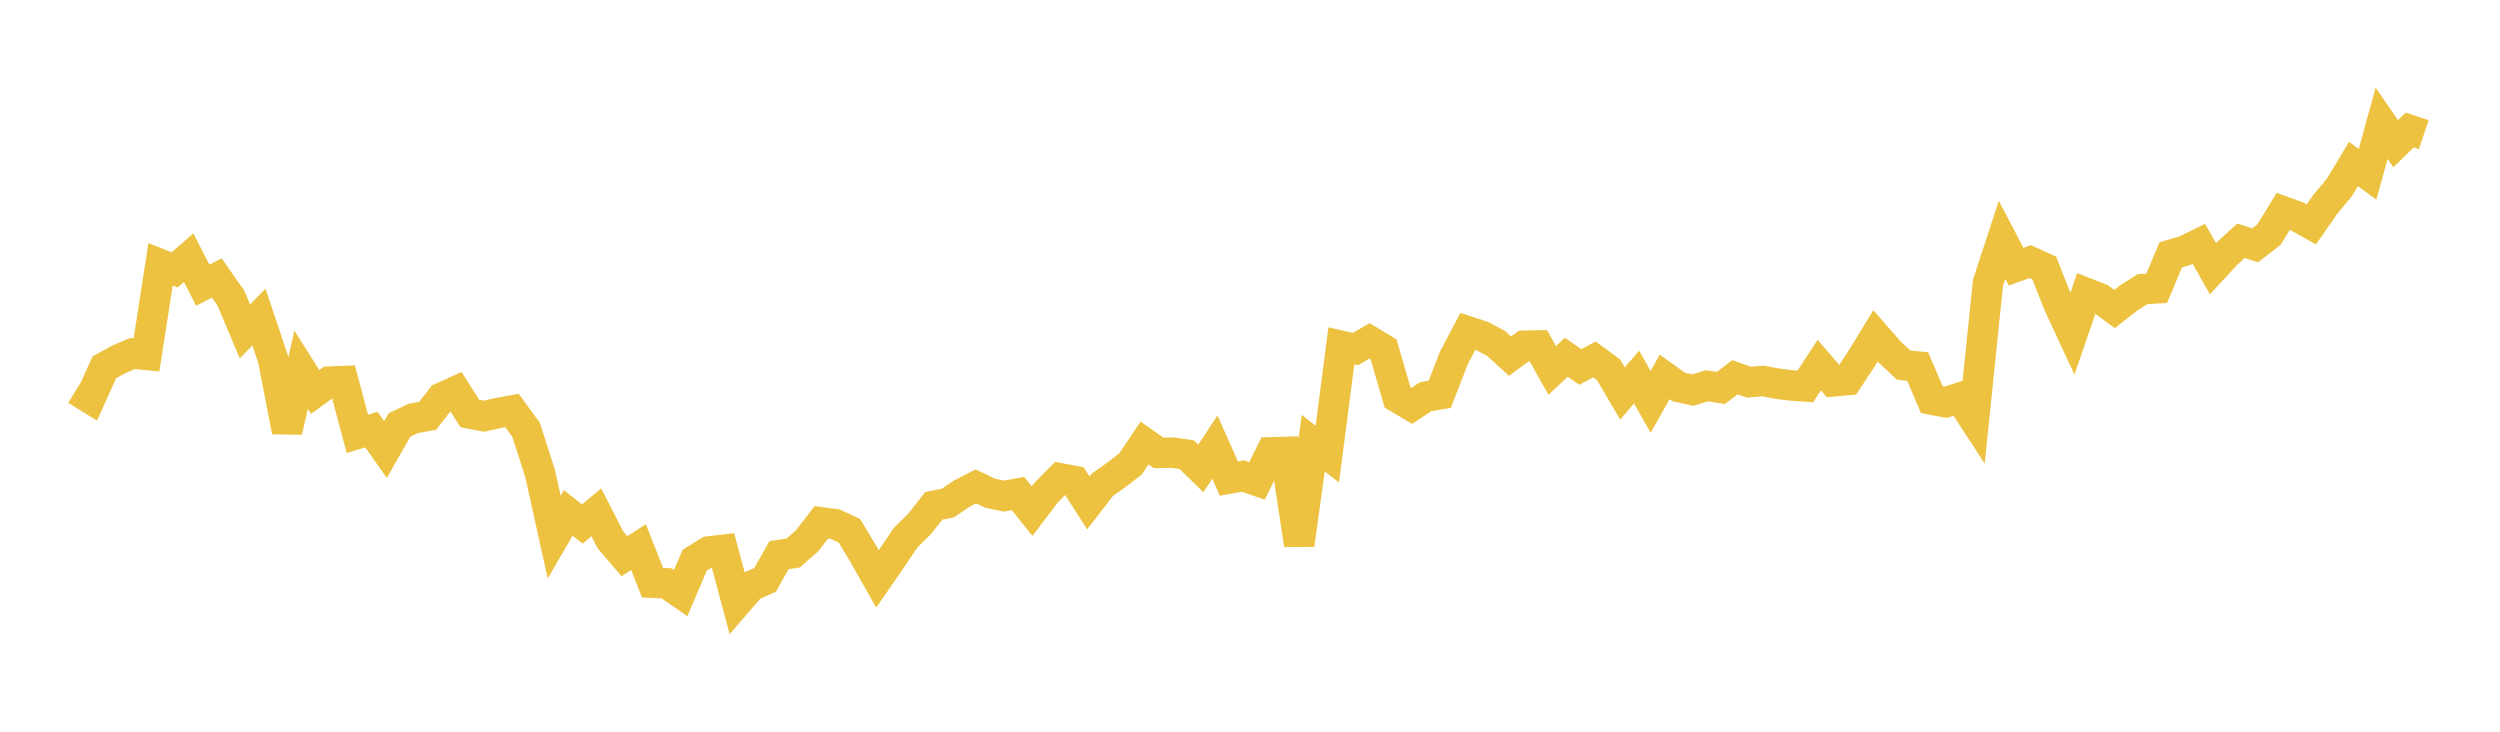 <svg width="164" height="48" xmlns="http://www.w3.org/2000/svg" xmlns:xlink="http://www.w3.org/1999/xlink"><path fill="none" stroke="rgb(237,194,64)" stroke-width="2" d="M5,25.575L5.922,26.145L6.844,24.096L7.766,23.585L8.689,23.192L9.611,23.282L10.533,17.338L11.455,17.707L12.377,16.902L13.299,18.71L14.222,18.235L15.144,19.554L16.066,21.738L16.988,20.8L17.91,23.551L18.832,28.302L19.754,24.256L20.677,25.712L21.599,25.038L22.521,24.999L23.443,28.462L24.365,28.181L25.287,29.492L26.21,27.876L27.132,27.441L28.054,27.282L28.976,26.09L29.898,25.671L30.82,27.127L31.743,27.302L32.665,27.099L33.587,26.927L34.509,28.191L35.431,31.061L36.353,35.234L37.275,33.649L38.198,34.374L39.12,33.607L40.042,35.409L40.964,36.487L41.886,35.891L42.808,38.225L43.731,38.265L44.653,38.903L45.575,36.746L46.497,36.178L47.419,36.068L48.341,39.518L49.263,38.449L50.186,38.043L51.108,36.413L52.03,36.282L52.952,35.471L53.874,34.268L54.796,34.388L55.719,34.816L56.641,36.351L57.563,37.978L58.485,36.64L59.407,35.274L60.329,34.366L61.251,33.184L62.174,33.004L63.096,32.377L64.018,31.91L64.94,32.349L65.862,32.543L66.784,32.375L67.707,33.53L68.629,32.312L69.551,31.381L70.473,31.551L71.395,32.992L72.317,31.801L73.24,31.148L74.162,30.431L75.084,29.061L76.006,29.708L76.928,29.696L77.85,29.827L78.772,30.729L79.695,29.329L80.617,31.397L81.539,31.229L82.461,31.549L83.383,29.672L84.305,29.645L85.228,35.738L86.15,29.073L87.072,29.791L87.994,22.692L88.916,22.902L89.838,22.358L90.76,22.915L91.683,26.081L92.605,26.628L93.527,26.023L94.449,25.868L95.371,23.487L96.293,21.738L97.216,22.042L98.138,22.525L99.06,23.365L99.982,22.684L100.904,22.665L101.826,24.3L102.749,23.438L103.671,24.073L104.593,23.581L105.515,24.252L106.437,25.814L107.359,24.735L108.281,26.362L109.204,24.725L110.126,25.387L111.048,25.589L111.97,25.306L112.892,25.447L113.814,24.748L114.737,25.071L115.659,24.992L116.581,25.166L117.503,25.285L118.425,25.352L119.347,23.949L120.269,25.017L121.192,24.931L122.114,23.539L123.036,22.033L123.958,23.089L124.88,23.953L125.802,24.047L126.725,26.216L127.647,26.388L128.569,26.084L129.491,27.5L130.413,18.546L131.335,15.734L132.257,17.495L133.18,17.16L134.102,17.578L135.024,19.918L135.946,21.903L136.868,19.225L137.79,19.588L138.713,20.272L139.635,19.549L140.557,18.967L141.479,18.913L142.401,16.716L143.323,16.448L144.246,15.996L145.168,17.624L146.09,16.629L147.012,15.793L147.934,16.095L148.856,15.379L149.778,13.869L150.701,14.204L151.623,14.72L152.545,13.397L153.467,12.288L154.389,10.757L155.311,11.435L156.234,8.087L157.156,9.429L158.078,8.526L159,8.833"></path></svg>